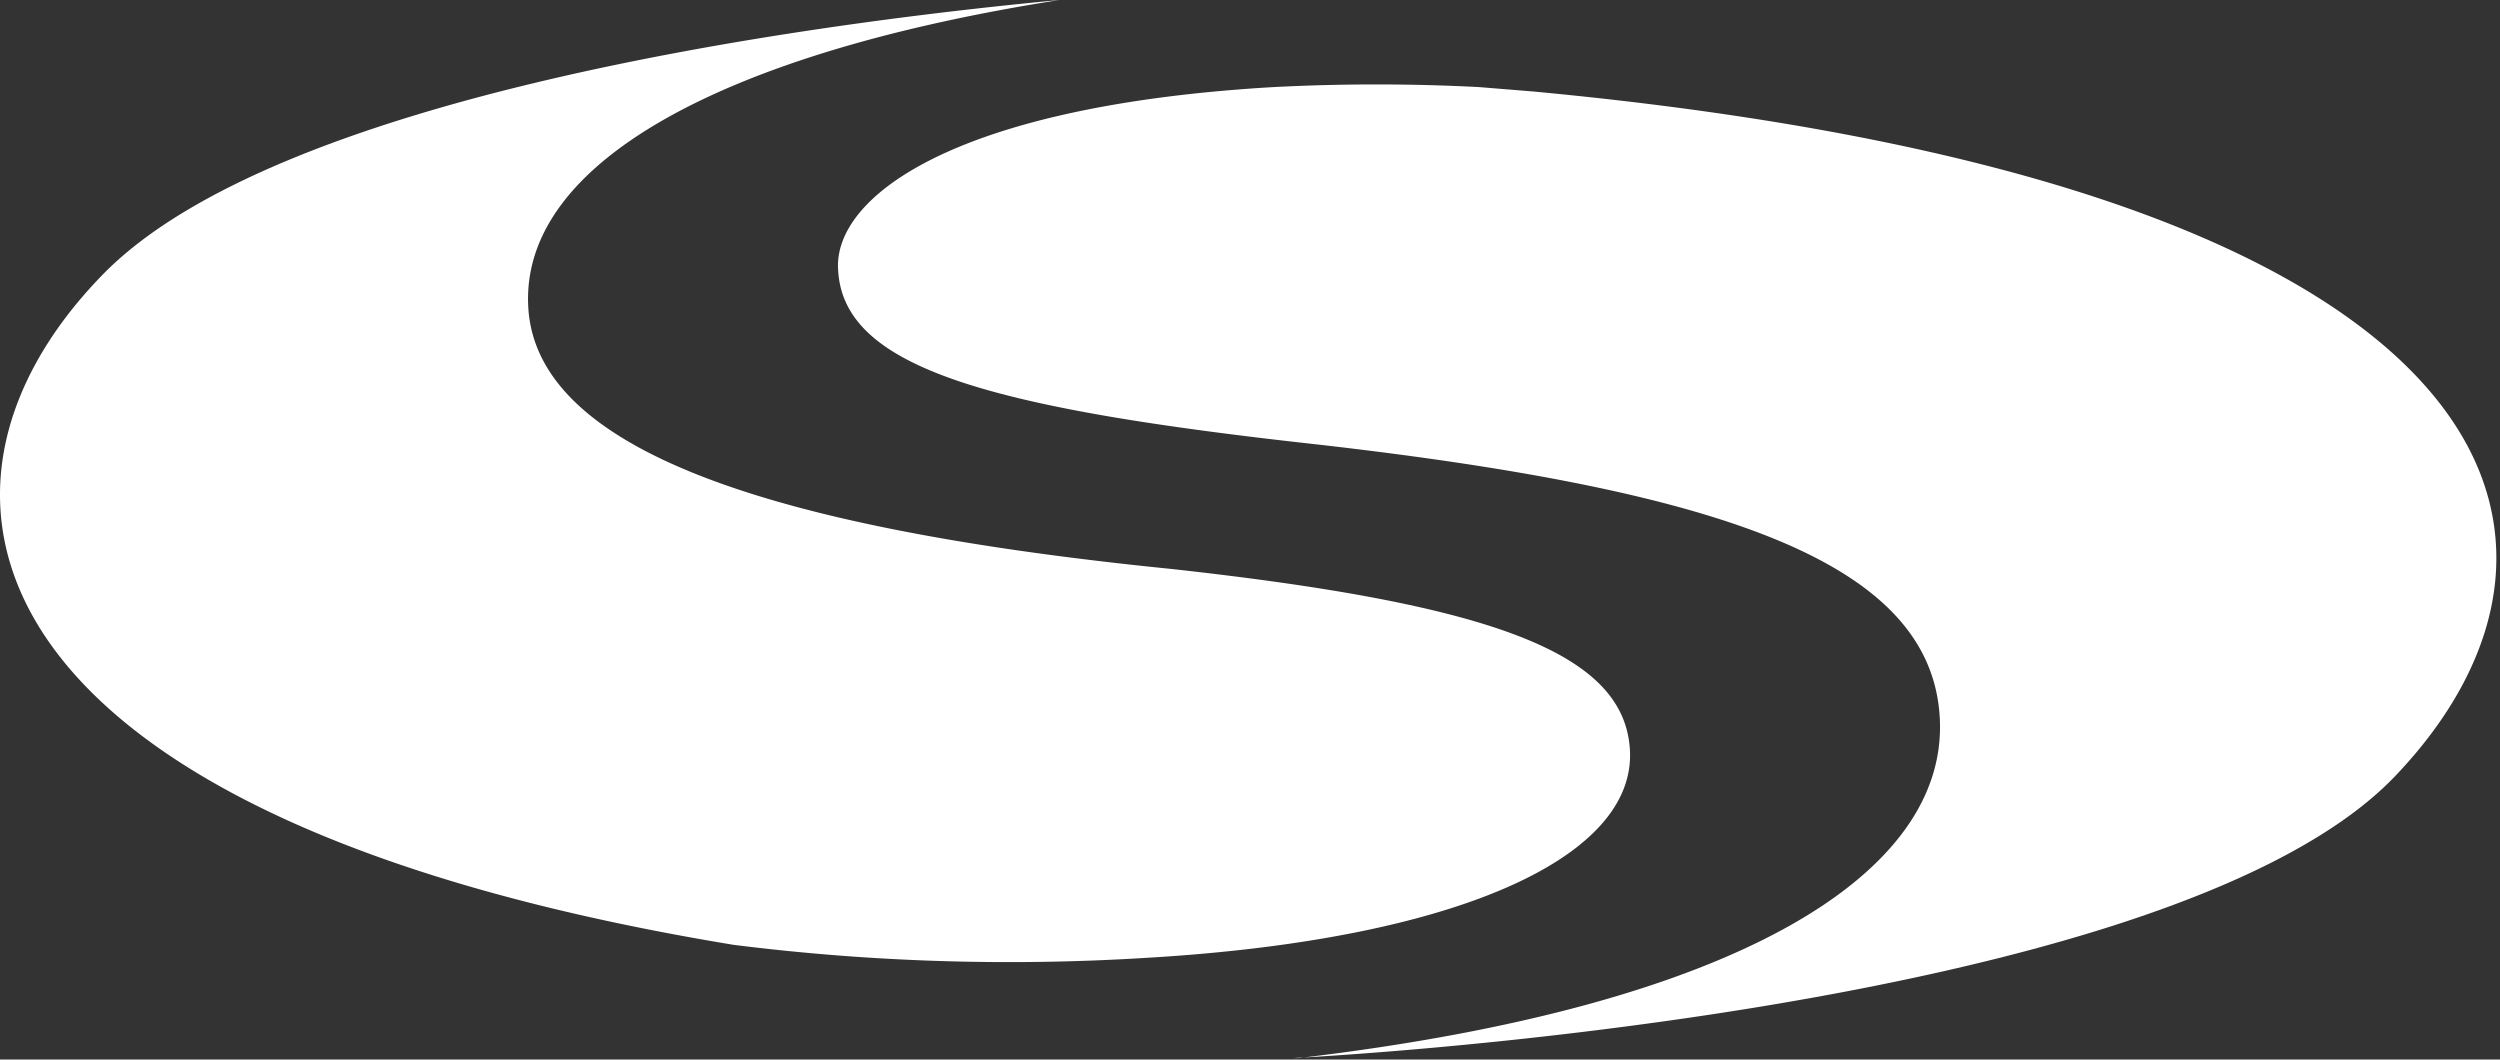<svg xmlns="http://www.w3.org/2000/svg" viewBox="0 0 34.45 14.6"><rect x="0" y="0" width="34.45" height="14.6" fill="#333333" stroke="none"/><defs><style>.cls-1{fill:#fff;}</style></defs><title>Fichier 3</title><g id="Calque_2" data-name="Calque 2"><g id="Calque_1-2" data-name="Calque 1"><g id="Logo_Servagroupe_Conseil_RH_Vectorisé" data-name="Logo Servagroupe Conseil RH Vectorisé"><path class="cls-1" d="M21.12,1.26l-.74-.06a27.45,27.45,0,0,0-2.83,0c-4.46.26-6.08,1.54-6,2.53.08,1.35,2.1,1.9,6.65,2.4,5.58.64,8.41,1.63,8.53,3.76S24,13.86,17.9,14.58l-.08,0S29.84,14,33,10.7,34.68,2.53,21.12,1.26Z"/><path class="cls-1" d="M15.78,13.2c4.31-.25,6.77-1.39,6.68-2.87-.08-1.33-1.87-2-6.32-2.49C10.77,7.3,7.4,6.25,7.28,4.24S10,.72,14.6,0C11,.34,3.78,1.33,1.4,3.8c-2.91,3-1.86,7.48,8.71,9.22A30.42,30.42,0,0,0,15.78,13.2Z"/></g></g></g></svg>